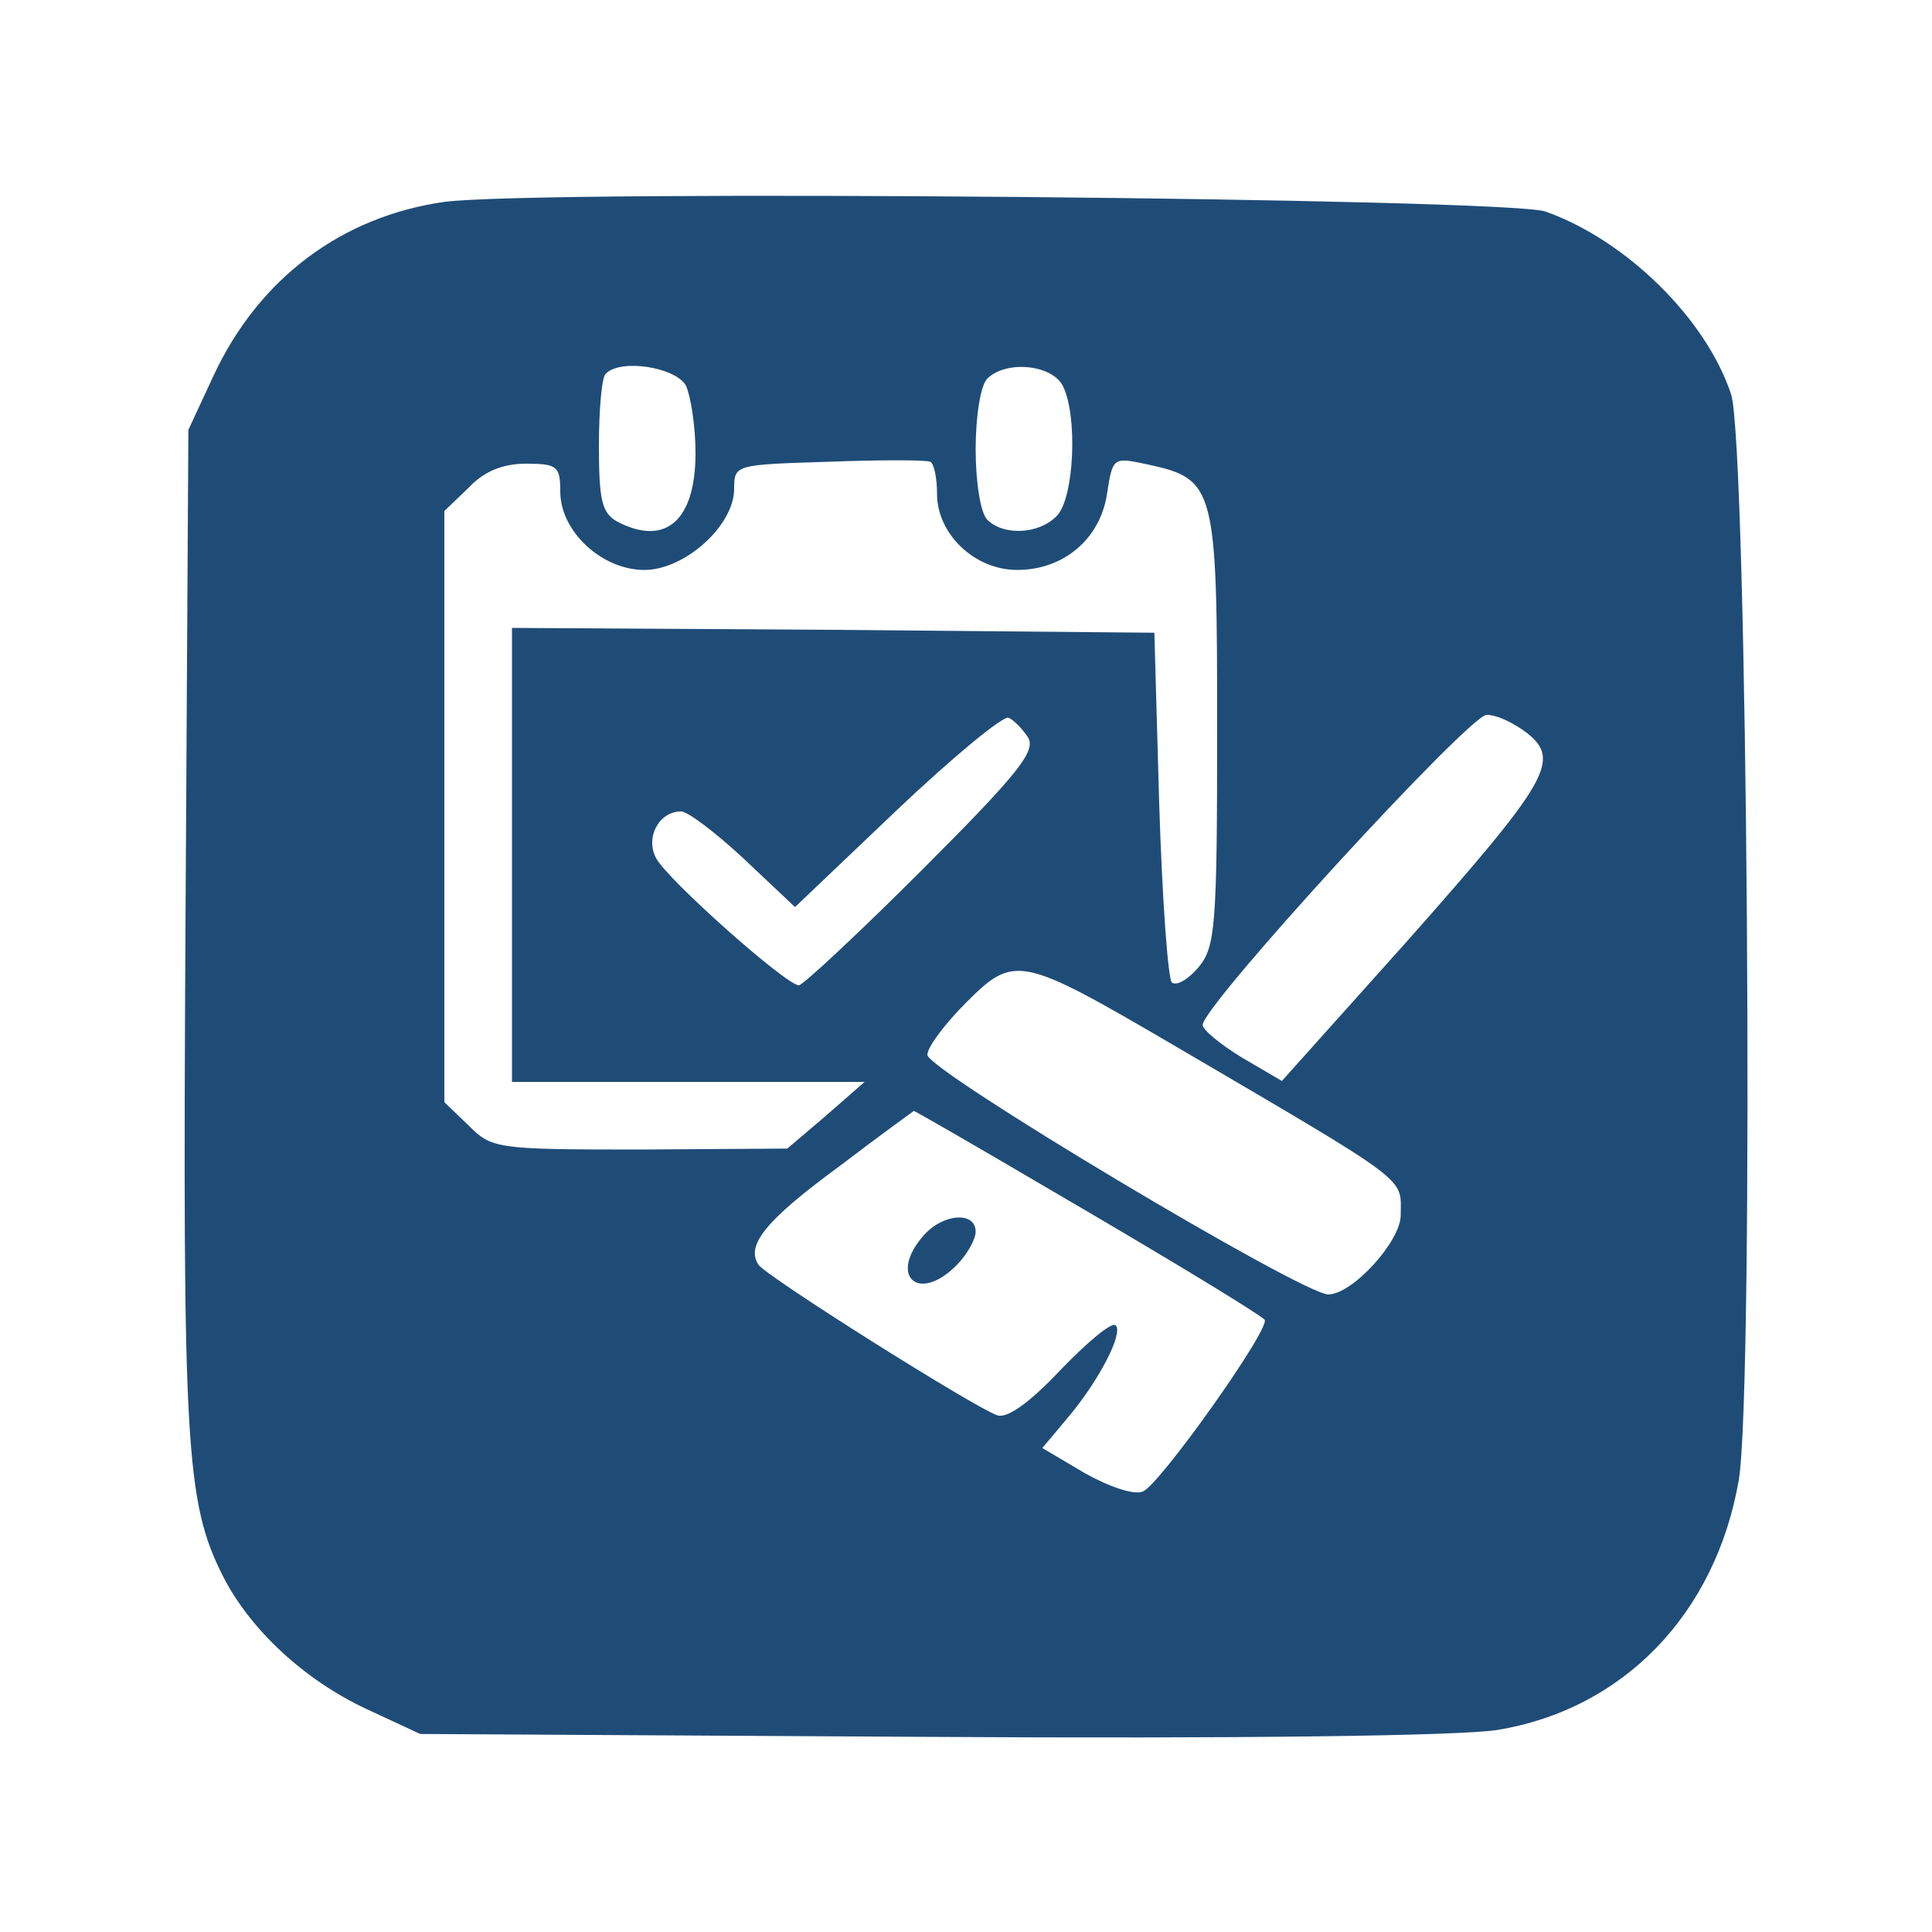 <?xml version="1.0" standalone="no"?>
<!DOCTYPE svg PUBLIC "-//W3C//DTD SVG 20010904//EN"
 "http://www.w3.org/TR/2001/REC-SVG-20010904/DTD/svg10.dtd">
<svg version="1.0" xmlns="http://www.w3.org/2000/svg"
 width="200pt" height="200pt" viewBox="0 0 200 200"
 preserveAspectRatio="xMidYMid meet">

<style>
  path { fill: #1f4c77; }
</style>

<g transform="translate(0,200) scale(0.1,-0.1)"
fill="#000000" stroke="none">
<path d="M460 1791 c-106 -15 -192 -79 -239 -180 l-26 -56 -3 -515 c-3 -537 0
-595 39 -672 28 -55 84 -107 148 -137 l56 -26 524 -3 c323 -2 550 1 590 7 131
21 227 120 251 259 16 96 9 1073 -8 1124 -26 78 -108 159 -192 189 -40 14
-1042 23 -1140 10z m250 -190 c5 -11 10 -42 10 -70 0 -70 -31 -97 -81 -71 -16
9 -19 22 -19 79 0 37 3 71 7 74 15 16 72 7 83 -12z m390 0 c16 -31 12 -117 -6
-135 -18 -19 -55 -21 -72 -4 -7 7 -12 39 -12 73 0 34 5 66 12 73 19 19 66 15
78 -7z m-130 -112 c0 -42 39 -79 83 -79 48 0 86 32 93 79 6 38 6 38 43 30 69
-15 71 -24 71 -274 0 -205 -2 -225 -19 -246 -11 -13 -23 -20 -28 -16 -4 5 -10
88 -13 185 l-5 177 -332 3 -333 2 0 -235 0 -235 183 0 182 0 -40 -35 -40 -34
-153 -1 c-149 0 -153 1 -177 25 l-25 24 0 306 0 306 25 24 c16 17 35 25 60 25
32 0 35 -3 35 -29 0 -41 43 -81 87 -81 42 0 93 46 93 84 0 25 1 25 98 28 53 2
100 2 105 0 4 -2 7 -17 7 -33z m94 -252 c9 -14 -9 -37 -109 -137 -66 -66 -124
-120 -128 -120 -13 0 -137 110 -148 132 -11 21 3 48 26 48 7 0 36 -22 65 -49
l53 -50 105 100 c58 55 110 98 116 96 5 -2 14 -11 20 -20z m517 4 c35 -28 22
-50 -125 -216 l-129 -144 -41 24 c-23 14 -41 29 -41 34 0 20 276 321 294 321
11 0 29 -9 42 -19z m-366 -323 c249 -146 235 -136 235 -176 0 -27 -50 -82 -75
-82 -27 0 -415 232 -415 248 0 8 18 32 40 54 50 50 56 49 215 -44z m-134 -146
c127 -74 219 -130 228 -138 8 -7 -109 -172 -126 -178 -9 -4 -35 5 -60 19 l-44
26 26 31 c33 39 58 88 50 96 -4 4 -29 -17 -57 -46 -33 -35 -56 -51 -66 -47
-25 9 -241 145 -247 156 -13 20 8 46 83 101 42 32 78 58 78 58 1 0 62 -35 135
-78z"/>
<path d="M957 722 c-38 -42 -7 -72 33 -32 11 11 20 27 20 35 0 21 -33 19 -53
-3z"/>
</g>
</svg>
